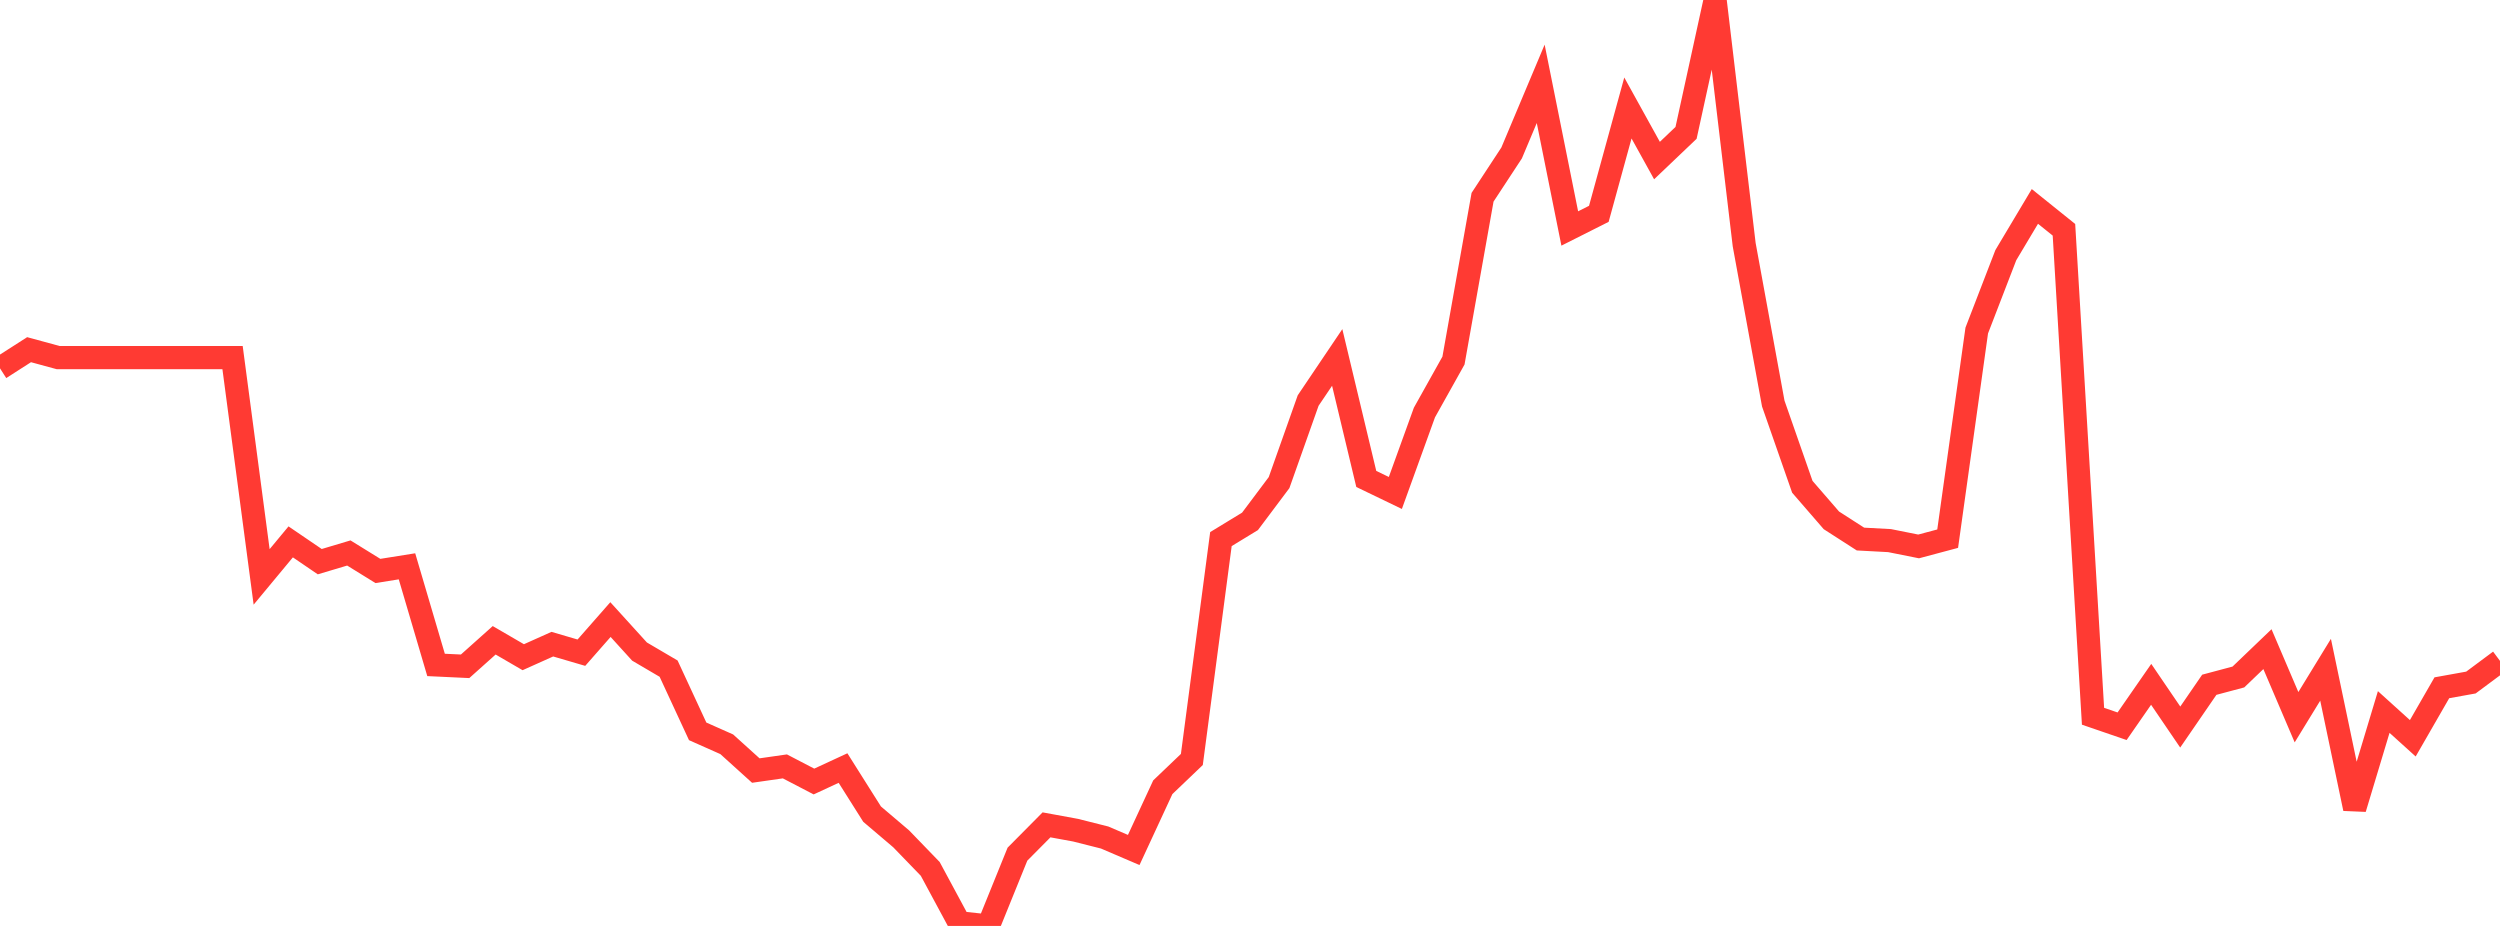 <?xml version="1.0" standalone="no"?>
<!DOCTYPE svg PUBLIC "-//W3C//DTD SVG 1.1//EN" "http://www.w3.org/Graphics/SVG/1.1/DTD/svg11.dtd">

<svg width="135" height="50" viewBox="0 0 135 50" preserveAspectRatio="none" 
  xmlns="http://www.w3.org/2000/svg"
  xmlns:xlink="http://www.w3.org/1999/xlink">


<polyline points="0.0, 19.889 1.57, 18.883 3.14, 19.31 4.709, 19.31 6.279, 19.31 7.849, 19.31 9.419, 19.31 10.988, 19.31 12.558, 19.31 14.128, 31.153 15.698, 29.261 17.267, 30.33 18.837, 29.861 20.407, 30.832 21.977, 30.581 23.547, 35.906 25.116, 35.98 26.686, 34.576 28.256, 35.489 29.826, 34.785 31.395, 35.245 32.965, 33.457 34.535, 35.185 36.105, 36.107 37.674, 39.493 39.244, 40.191 40.814, 41.61 42.384, 41.385 43.953, 42.202 45.523, 41.475 47.093, 43.963 48.663, 45.297 50.233, 46.921 51.802, 49.833 53.372, 50.0 54.942, 46.125 56.512, 44.542 58.081, 44.83 59.651, 45.226 61.221, 45.899 62.791, 42.511 64.36, 41.012 65.93, 29.111 67.5, 28.154 69.07, 26.06 70.64, 21.63 72.209, 19.302 73.779, 25.863 75.349, 26.62 76.919, 22.277 78.488, 19.47 80.058, 10.652 81.628, 8.259 83.198, 4.527 84.767, 12.338 86.337, 11.547 87.907, 5.831 89.477, 8.67 91.047, 7.175 92.616, 0.0 94.186, 13.213 95.756, 21.791 97.326, 26.287 98.895, 28.099 100.465, 29.109 102.035, 29.193 103.605, 29.507 105.174, 29.088 106.744, 17.849 108.314, 13.778 109.884, 11.147 111.453, 12.408 113.023, 38.678 114.593, 39.217 116.163, 36.954 117.733, 39.261 119.302, 36.977 120.872, 36.558 122.442, 35.054 124.012, 38.729 125.581, 36.166 127.151, 43.663 128.721, 38.448 130.291, 39.867 131.86, 37.14 133.43, 36.857 135.0, 35.689" fill="none" stroke="#ff3a33" stroke-width="1.25"/>

</svg>